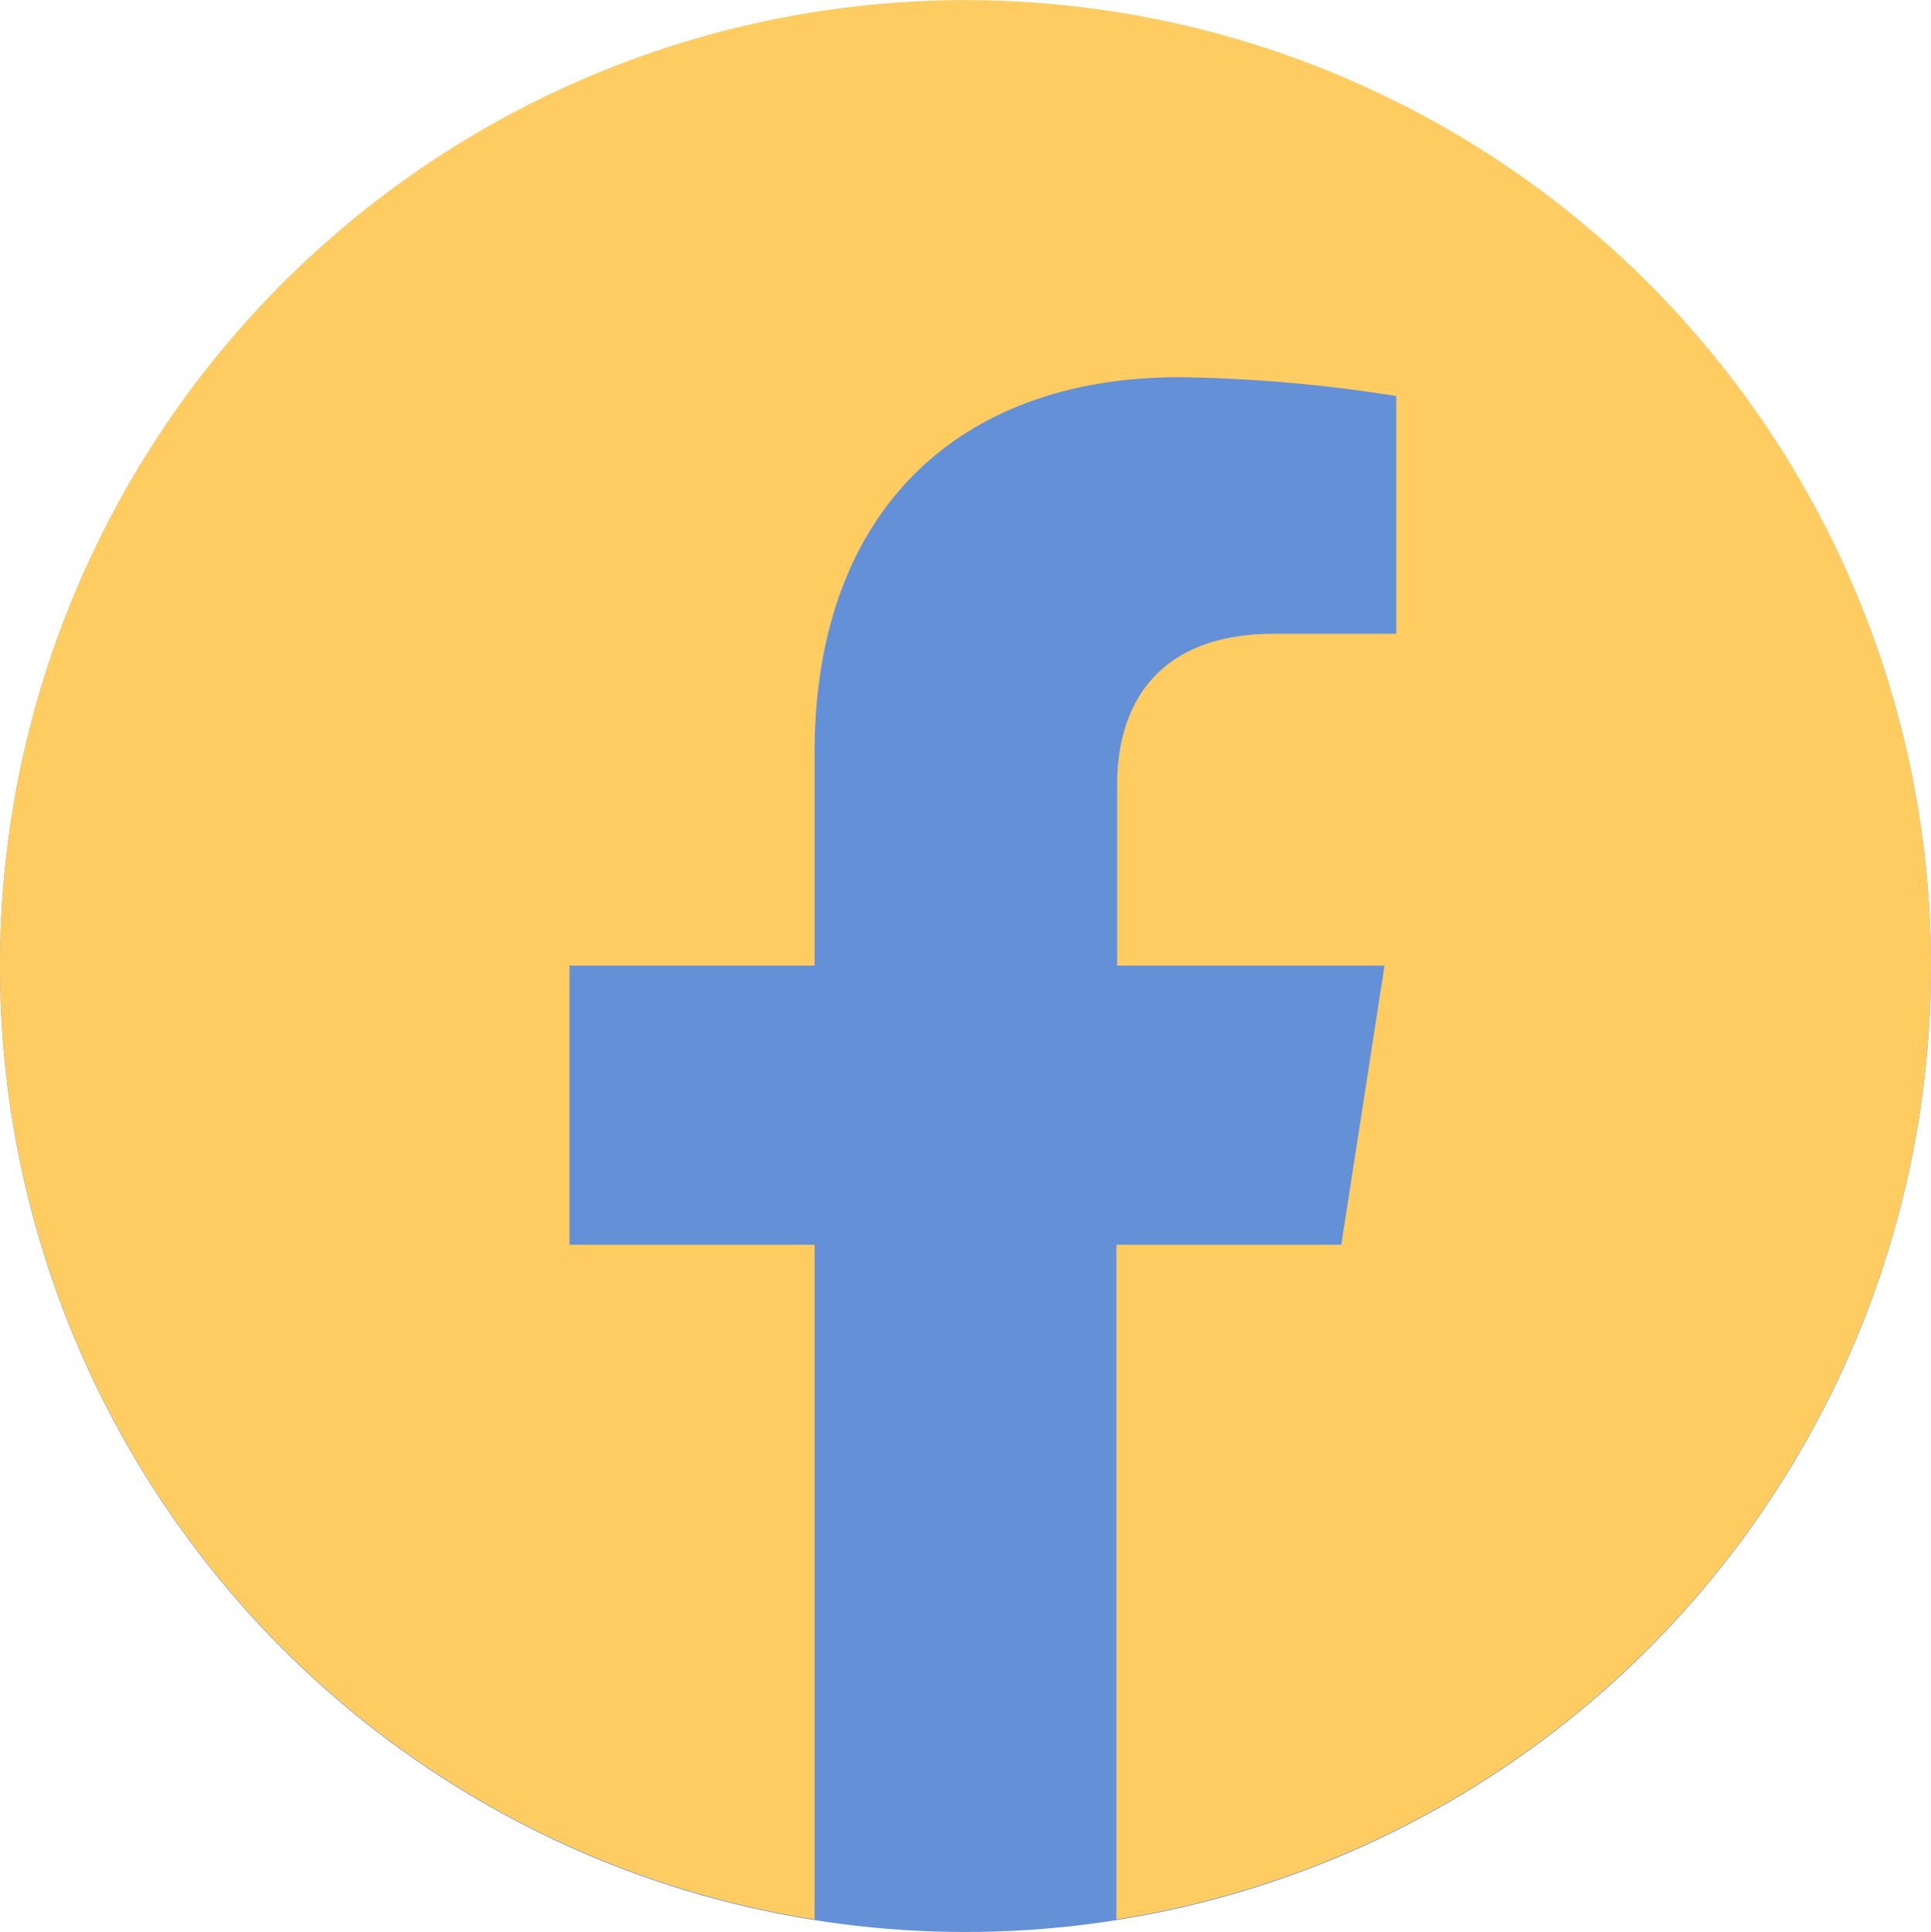 <svg viewBox="0 0 130 130.05" xmlns="http://www.w3.org/2000/svg"><circle cx="65" cy="65.05" fill="#6490d8" r="65"/><path d="m130 65a65 65 0 1 0 -75.16 64.21v-45.42h-16.5v-18.79h16.5v-14.32c0-16.29 9.71-25.29 24.56-25.29a100 100 0 0 1 14.6 1.27v16h-8.2c-8.08 0-10.59 5-10.59 10.15v12.19h18l-2.91 18.79h-15.14v45.42a65 65 0 0 0 54.84-64.21z" fill="#ffcc62"/></svg>